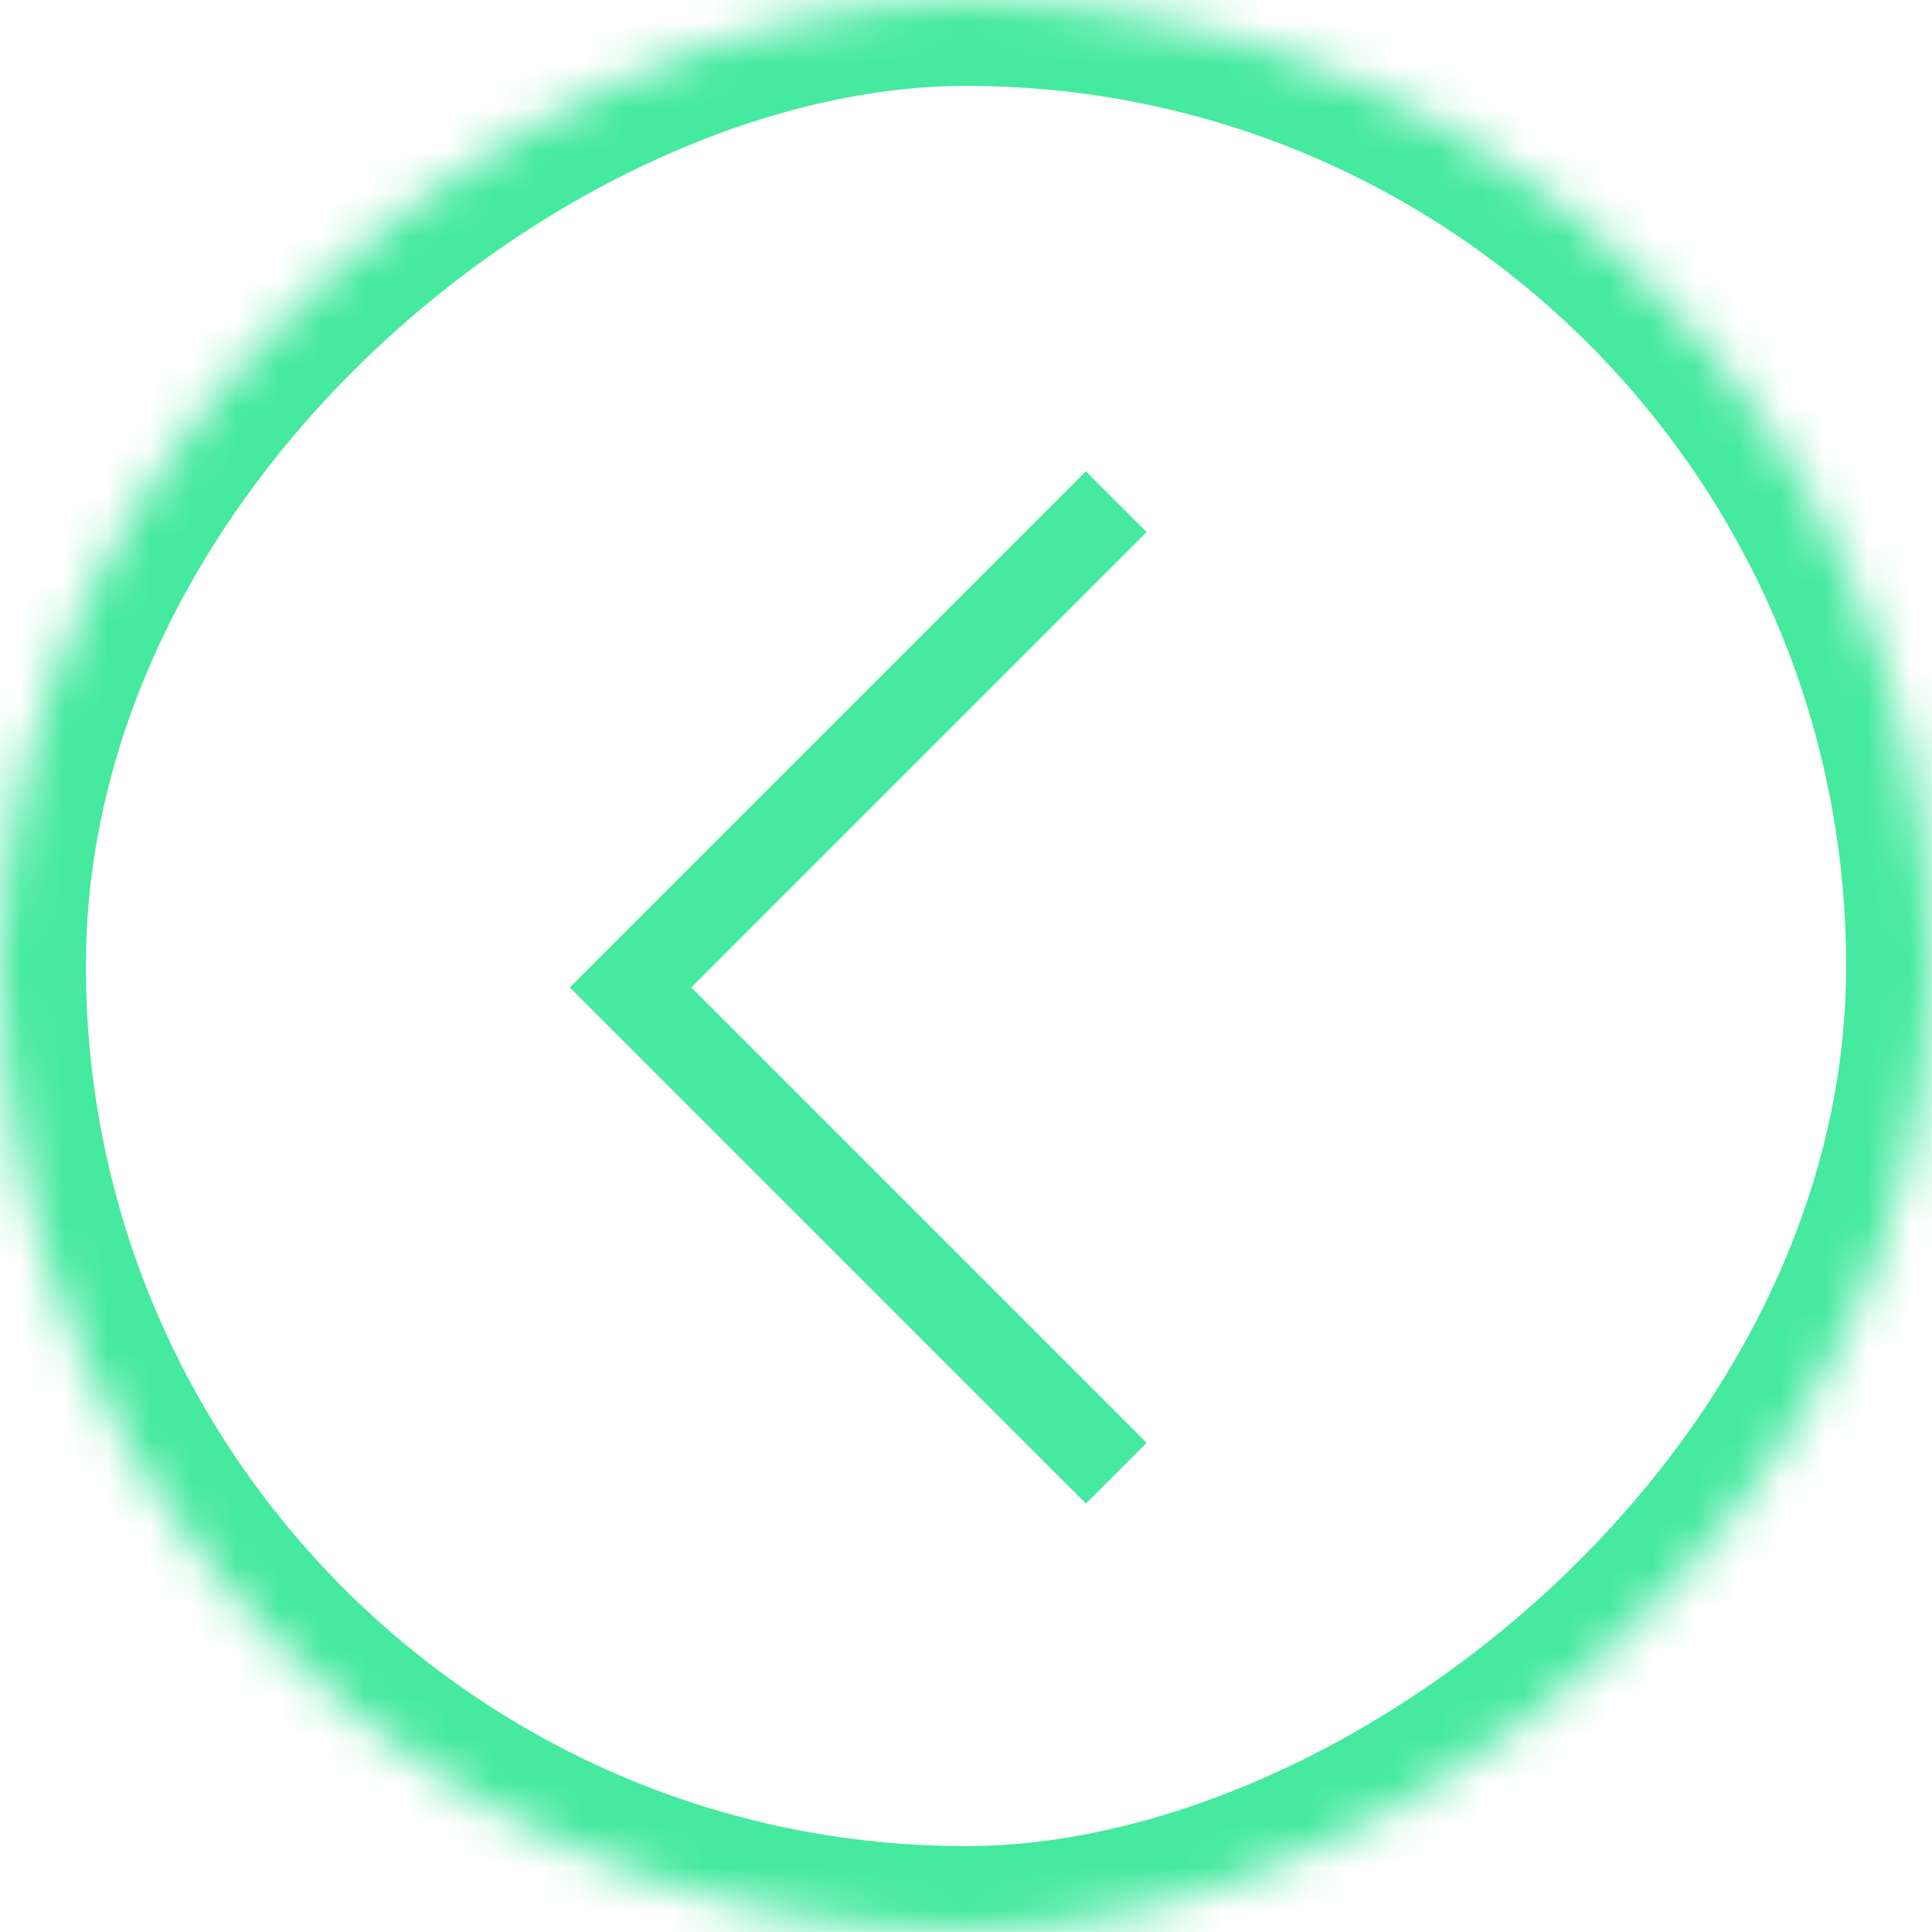 <?xml version="1.0" encoding="UTF-8"?>
<svg width="45px" height="45px" viewBox="0 0 45 45" version="1.1" xmlns="http://www.w3.org/2000/svg" xmlns:xlink="http://www.w3.org/1999/xlink">
    <!-- Generator: Sketch 41.2 (35397) - http://www.bohemiancoding.com/sketch -->
    <title>back</title>
    <desc>Created with Sketch.</desc>
    <defs>
        <rect id="path-1" x="0" y="0" width="45" height="45" rx="22.5"></rect>
        <mask id="mask-2" maskContentUnits="userSpaceOnUse" maskUnits="objectBoundingBox" x="0" y="0" width="45" height="45" fill="white">
            <use xlink:href="#path-1"></use>
        </mask>
    </defs>
    <g id="TheGuarantors-2017" stroke="none" stroke-width="1" fill="none" fill-rule="evenodd">
        <g id="Home-ALT-COLORS_CORRECT-TYPE-Copy" transform="translate(-126, -4001)" stroke="#45E99F">
            <g id="back" transform="translate(148.5, 4023.5) rotate(-270) translate(-148.5, -4023.5) translate(126, 4001)">
                <use id="Rectangle" mask="url(#mask-2)" stroke-width="4" xlink:href="#path-1"></use>
                <polyline id="Path-2" stroke-width="2" transform="translate(23, 19) rotate(-315) translate(-23, -19) " points="15 27 31 27 31 11"></polyline>
            </g>
        </g>
    </g>
</svg>